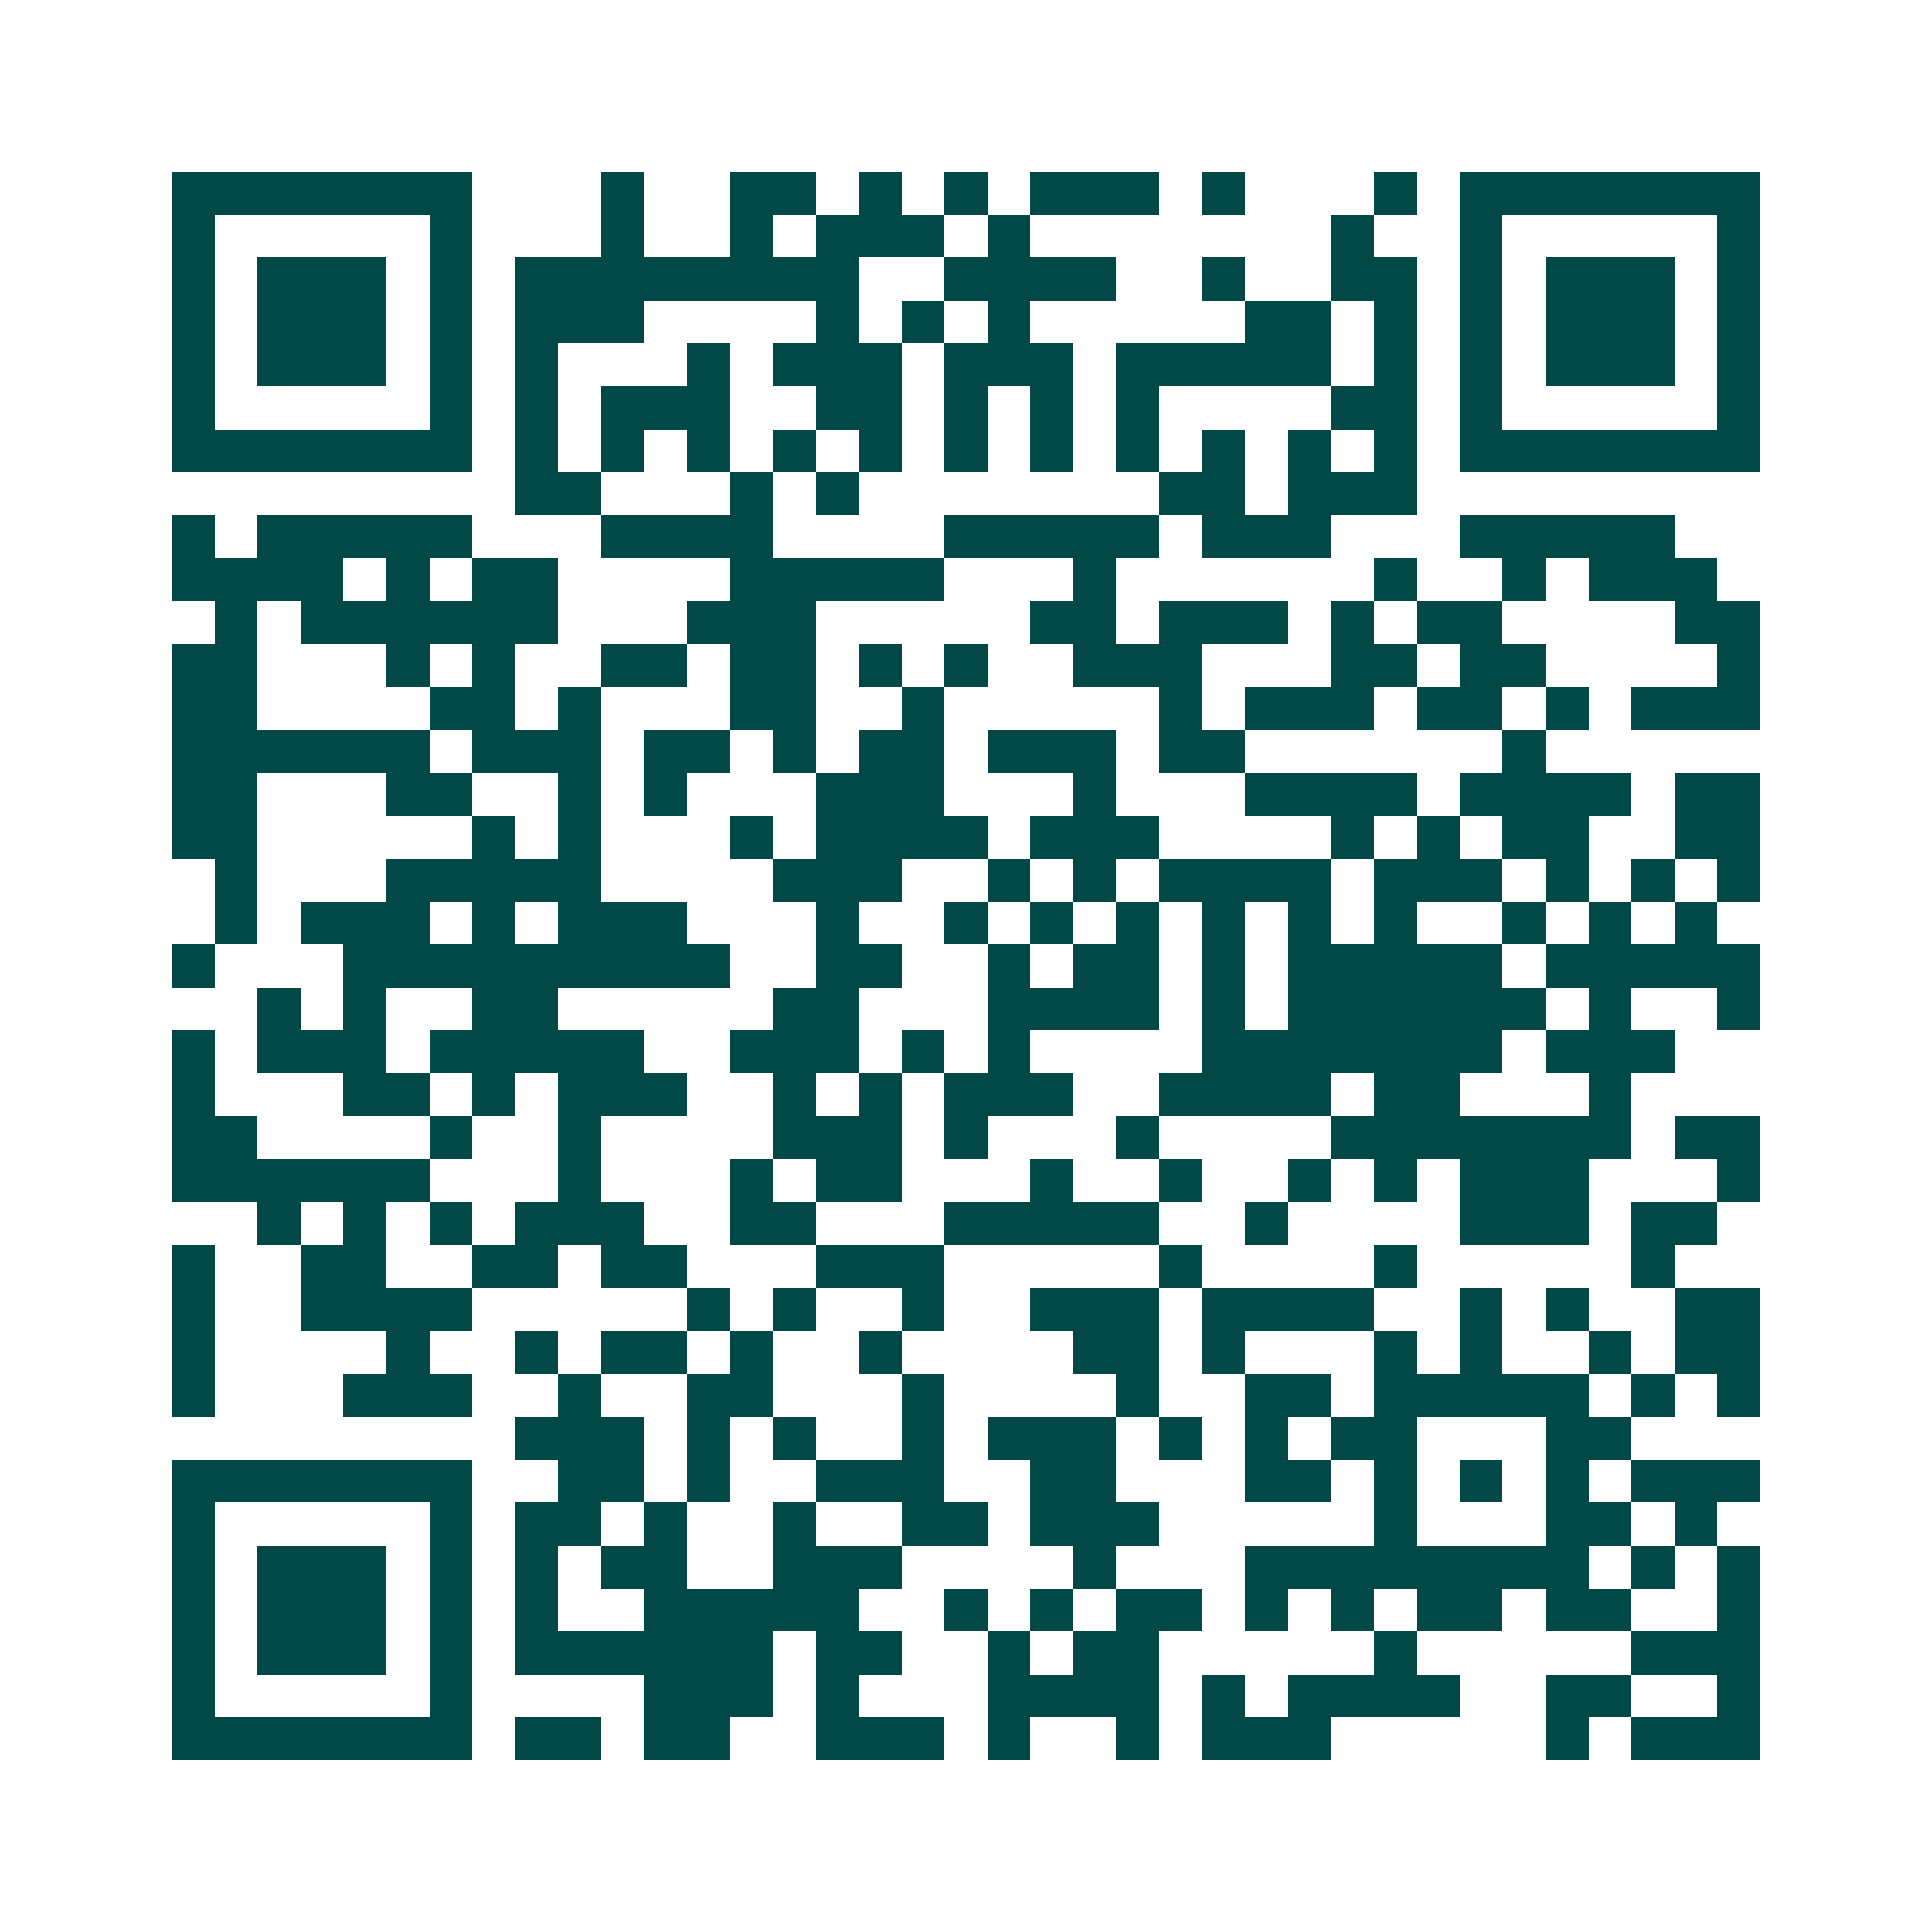 <svg xmlns="http://www.w3.org/2000/svg" width="200" height="200" viewBox="0 0 45 45" shape-rendering="crispEdges"><path fill="#ffffff" d="M0 0h45v45H0z"/><path stroke="#014847" d="M4 4.5h7m3 0h1m2 0h2m1 0h1m1 0h1m1 0h3m1 0h1m3 0h1m1 0h7M4 5.5h1m5 0h1m3 0h1m2 0h1m1 0h3m1 0h1m7 0h1m2 0h1m5 0h1M4 6.5h1m1 0h3m1 0h1m1 0h8m2 0h4m2 0h1m2 0h2m1 0h1m1 0h3m1 0h1M4 7.5h1m1 0h3m1 0h1m1 0h3m4 0h1m1 0h1m1 0h1m5 0h2m1 0h1m1 0h1m1 0h3m1 0h1M4 8.5h1m1 0h3m1 0h1m1 0h1m3 0h1m1 0h3m1 0h3m1 0h5m1 0h1m1 0h1m1 0h3m1 0h1M4 9.5h1m5 0h1m1 0h1m1 0h3m2 0h2m1 0h1m1 0h1m1 0h1m4 0h2m1 0h1m5 0h1M4 10.5h7m1 0h1m1 0h1m1 0h1m1 0h1m1 0h1m1 0h1m1 0h1m1 0h1m1 0h1m1 0h1m1 0h1m1 0h7M12 11.5h2m3 0h1m1 0h1m7 0h2m1 0h3M4 12.5h1m1 0h5m3 0h4m4 0h5m1 0h3m3 0h5M4 13.5h4m1 0h1m1 0h2m4 0h5m3 0h1m6 0h1m2 0h1m1 0h3M5 14.5h1m1 0h6m3 0h3m5 0h2m1 0h3m1 0h1m1 0h2m4 0h2M4 15.5h2m3 0h1m1 0h1m2 0h2m1 0h2m1 0h1m1 0h1m2 0h3m3 0h2m1 0h2m4 0h1M4 16.5h2m4 0h2m1 0h1m3 0h2m2 0h1m5 0h1m1 0h3m1 0h2m1 0h1m1 0h3M4 17.5h6m1 0h3m1 0h2m1 0h1m1 0h2m1 0h3m1 0h2m6 0h1M4 18.5h2m3 0h2m2 0h1m1 0h1m3 0h3m3 0h1m3 0h4m1 0h4m1 0h2M4 19.5h2m5 0h1m1 0h1m3 0h1m1 0h4m1 0h3m4 0h1m1 0h1m1 0h2m2 0h2M5 20.5h1m3 0h5m4 0h3m2 0h1m1 0h1m1 0h4m1 0h3m1 0h1m1 0h1m1 0h1M5 21.5h1m1 0h3m1 0h1m1 0h3m3 0h1m2 0h1m1 0h1m1 0h1m1 0h1m1 0h1m1 0h1m2 0h1m1 0h1m1 0h1M4 22.5h1m3 0h9m2 0h2m2 0h1m1 0h2m1 0h1m1 0h5m1 0h5M6 23.5h1m1 0h1m2 0h2m5 0h2m3 0h4m1 0h1m1 0h6m1 0h1m2 0h1M4 24.5h1m1 0h3m1 0h5m2 0h3m1 0h1m1 0h1m4 0h7m1 0h3M4 25.5h1m3 0h2m1 0h1m1 0h3m2 0h1m1 0h1m1 0h3m2 0h4m1 0h2m3 0h1M4 26.5h2m4 0h1m2 0h1m4 0h3m1 0h1m3 0h1m4 0h7m1 0h2M4 27.5h6m3 0h1m3 0h1m1 0h2m3 0h1m2 0h1m2 0h1m1 0h1m1 0h3m3 0h1M6 28.5h1m1 0h1m1 0h1m1 0h3m2 0h2m3 0h5m2 0h1m4 0h3m1 0h2M4 29.5h1m2 0h2m2 0h2m1 0h2m3 0h3m5 0h1m4 0h1m5 0h1M4 30.5h1m2 0h4m5 0h1m1 0h1m2 0h1m2 0h3m1 0h4m2 0h1m1 0h1m2 0h2M4 31.5h1m4 0h1m2 0h1m1 0h2m1 0h1m2 0h1m4 0h2m1 0h1m3 0h1m1 0h1m2 0h1m1 0h2M4 32.5h1m3 0h3m2 0h1m2 0h2m3 0h1m4 0h1m2 0h2m1 0h5m1 0h1m1 0h1M12 33.5h3m1 0h1m1 0h1m2 0h1m1 0h3m1 0h1m1 0h1m1 0h2m3 0h2M4 34.5h7m2 0h2m1 0h1m2 0h3m2 0h2m3 0h2m1 0h1m1 0h1m1 0h1m1 0h3M4 35.5h1m5 0h1m1 0h2m1 0h1m2 0h1m2 0h2m1 0h3m5 0h1m3 0h2m1 0h1M4 36.5h1m1 0h3m1 0h1m1 0h1m1 0h2m2 0h3m4 0h1m3 0h8m1 0h1m1 0h1M4 37.5h1m1 0h3m1 0h1m1 0h1m2 0h5m2 0h1m1 0h1m1 0h2m1 0h1m1 0h1m1 0h2m1 0h2m2 0h1M4 38.5h1m1 0h3m1 0h1m1 0h6m1 0h2m2 0h1m1 0h2m5 0h1m5 0h3M4 39.5h1m5 0h1m4 0h3m1 0h1m3 0h4m1 0h1m1 0h4m2 0h2m2 0h1M4 40.5h7m1 0h2m1 0h2m2 0h3m1 0h1m2 0h1m1 0h3m5 0h1m1 0h3"/></svg>
